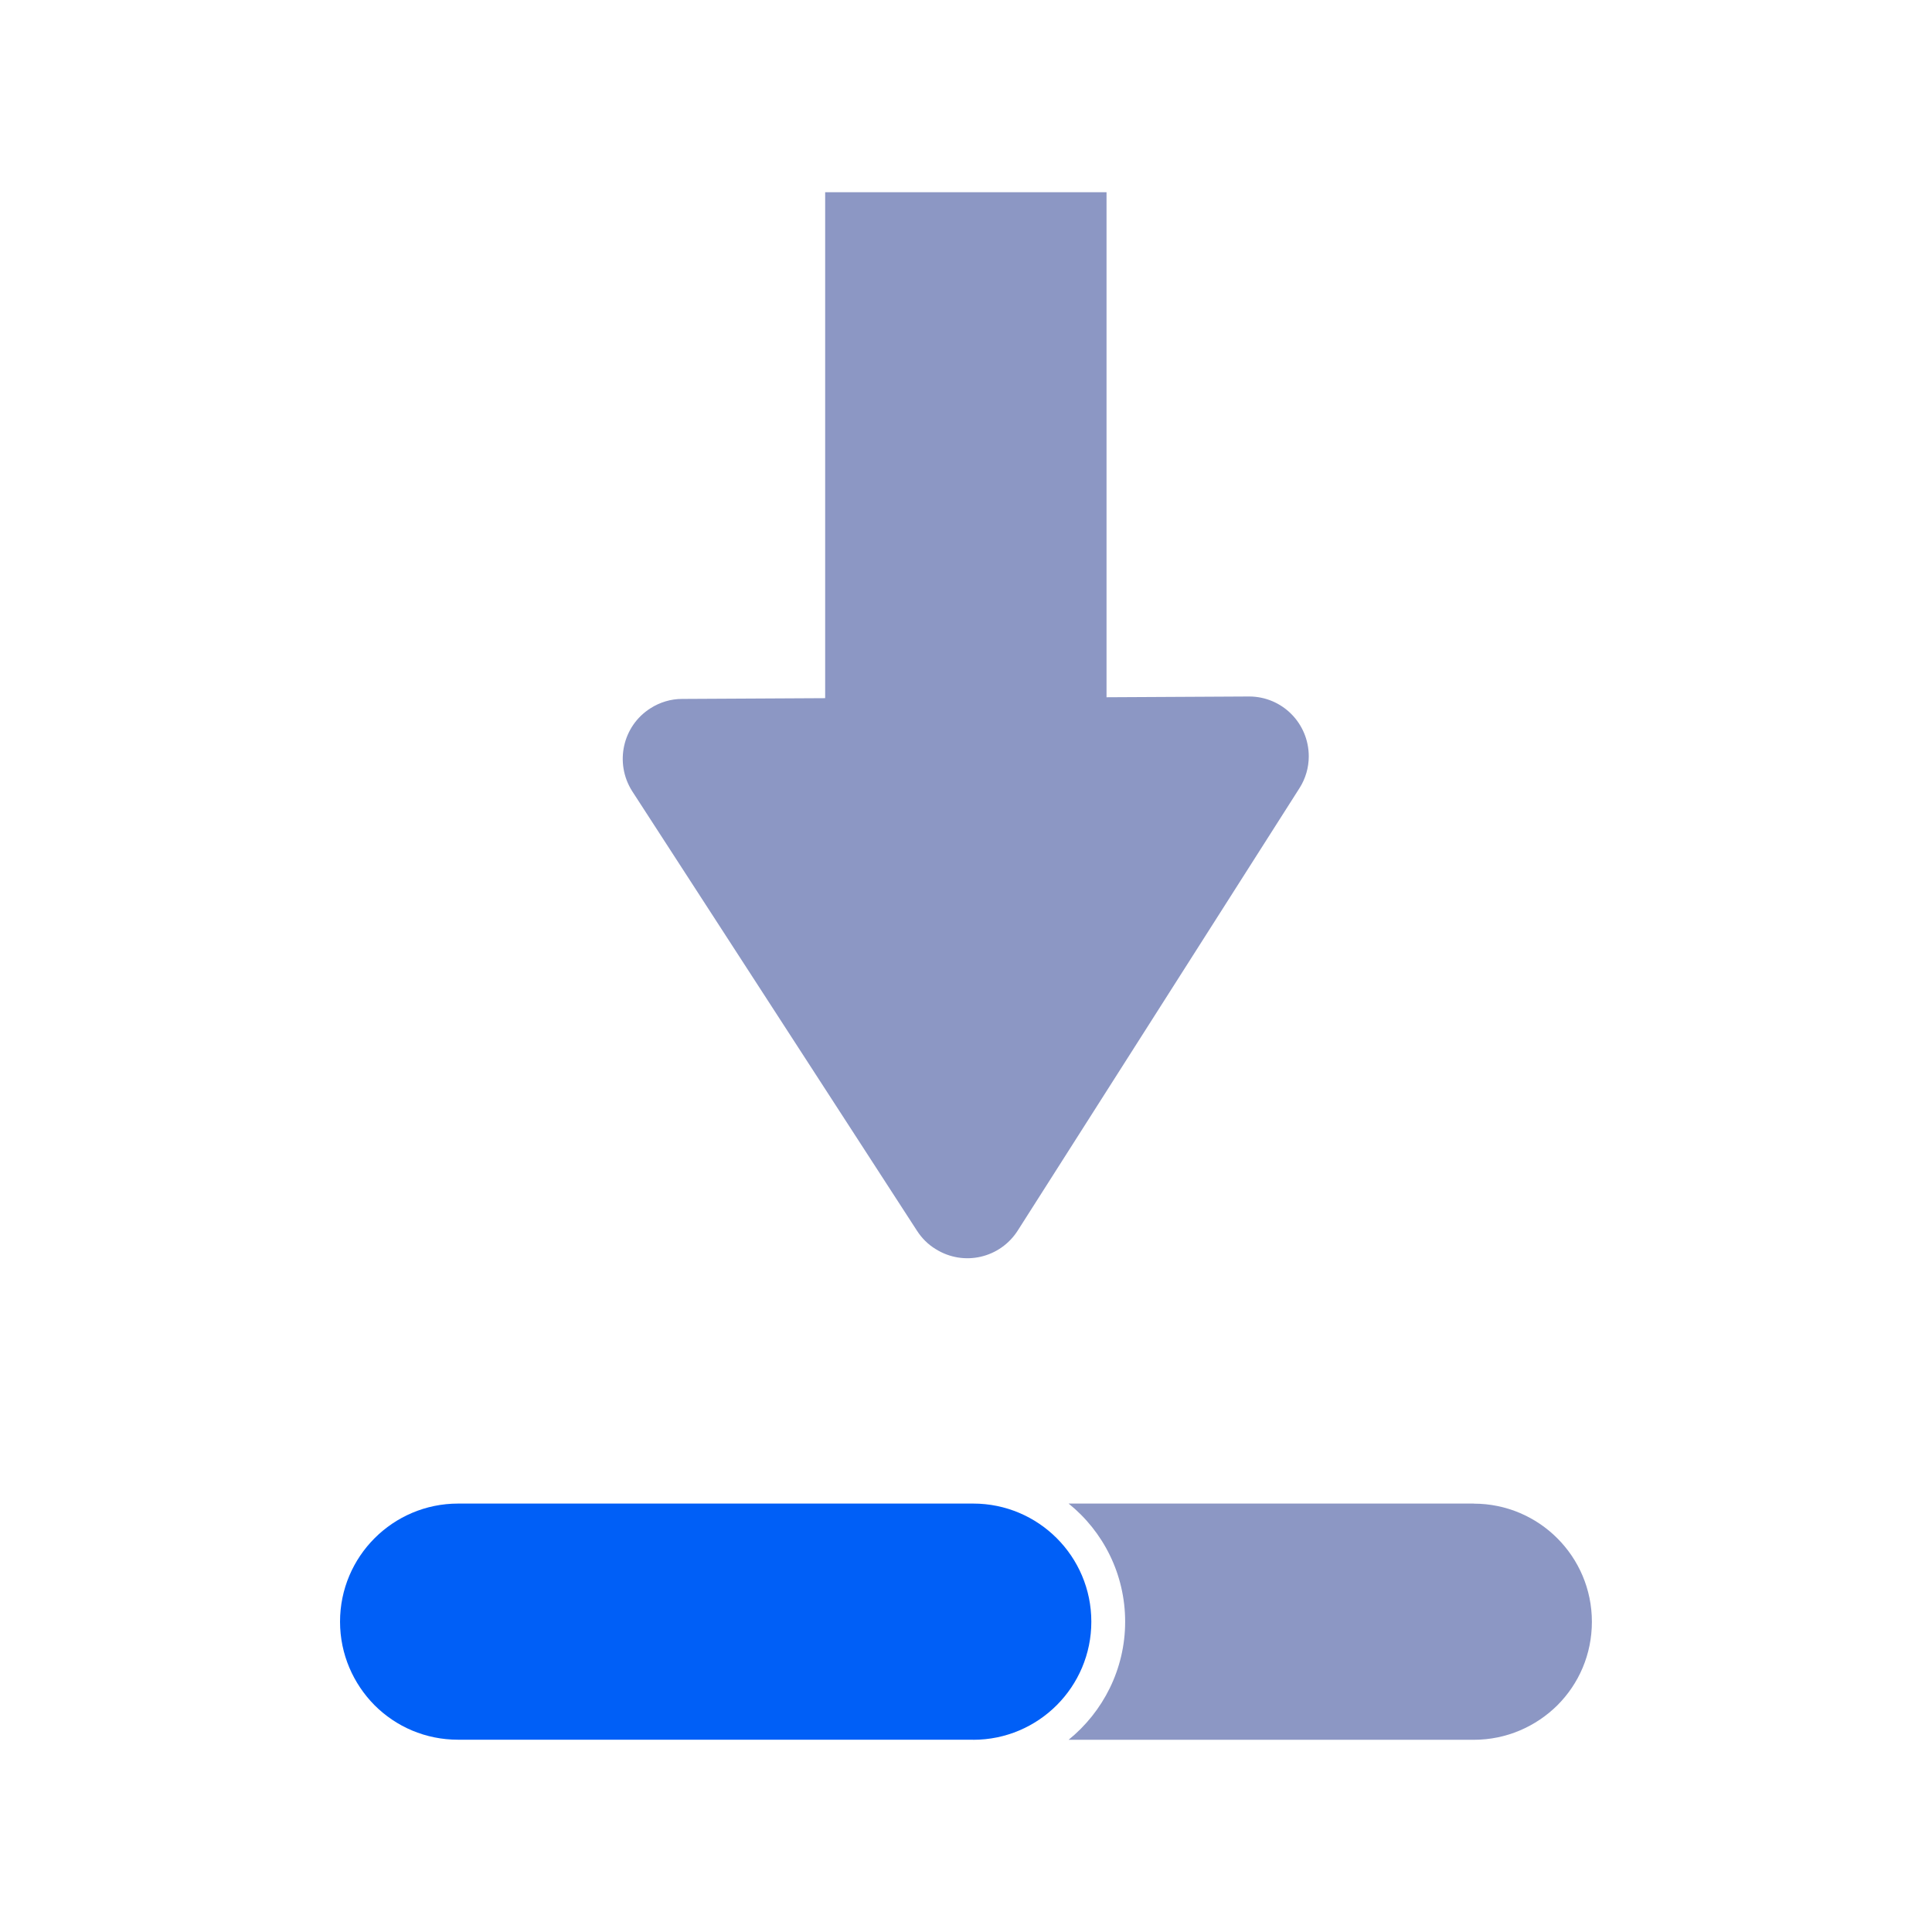 <?xml version="1.0" encoding="UTF-8"?>
<svg id="Artwork" xmlns="http://www.w3.org/2000/svg" viewBox="0 0 254.2 254.2">
  <defs>
    <style>
      .cls-1 {
        fill: none;
      }

      .cls-2 {
        fill: #005ff7;
      }

      .cls-3 {
        fill: #d9ecfa;
      }

      .cls-4 {
        fill: #8c97c4;
      }
    </style>
  </defs>
  <rect class="cls-3" x="-3005.41" y="-5.44" width="2410.81" height="1270.87"/>
  <g id="Download_D">
    <g>
      <g>
        <path class="cls-2" d="M128.05,228.91c8.58,0,15.54-6.96,15.54-15.54s-6.96-15.54-15.54-15.54H60.28c-8.58,0-15.54,6.96-15.54,15.54,0,4.29,1.75,8.17,4.54,10.99,2.83,2.83,6.7,4.54,10.99,4.54,0,0,67.78,0,67.78,0Z"/>
        <path class="cls-4" d="M193.92,197.83h-53.32c4.54,3.65,7.44,9.28,7.44,15.54s-2.92,11.88-7.44,15.54h53.32c4.29,0,8.17-1.75,10.99-4.54,2.83-2.83,4.54-6.7,4.54-10.99,0-8.58-6.96-15.54-15.54-15.54Z"/>
      </g>
      <path class="cls-4" d="M164.37,91.64l-18.78.1V25.29h-37.02v66.57l-18.84.1c-1.46,0-2.92.44-4.16,1.24-3.65,2.32-4.73,7.18-2.41,10.87l37.49,57.86c.64.99,1.46,1.81,2.45,2.41,3.69,2.32,8.52,1.21,10.84-2.48l37.05-58.18c.79-1.24,1.21-2.7,1.21-4.16,0-4.35-3.5-7.88-7.85-7.88h.03Z"/>
    </g>
    <rect class="cls-1" width="254.2" height="254.2"/>
  </g>
</svg>